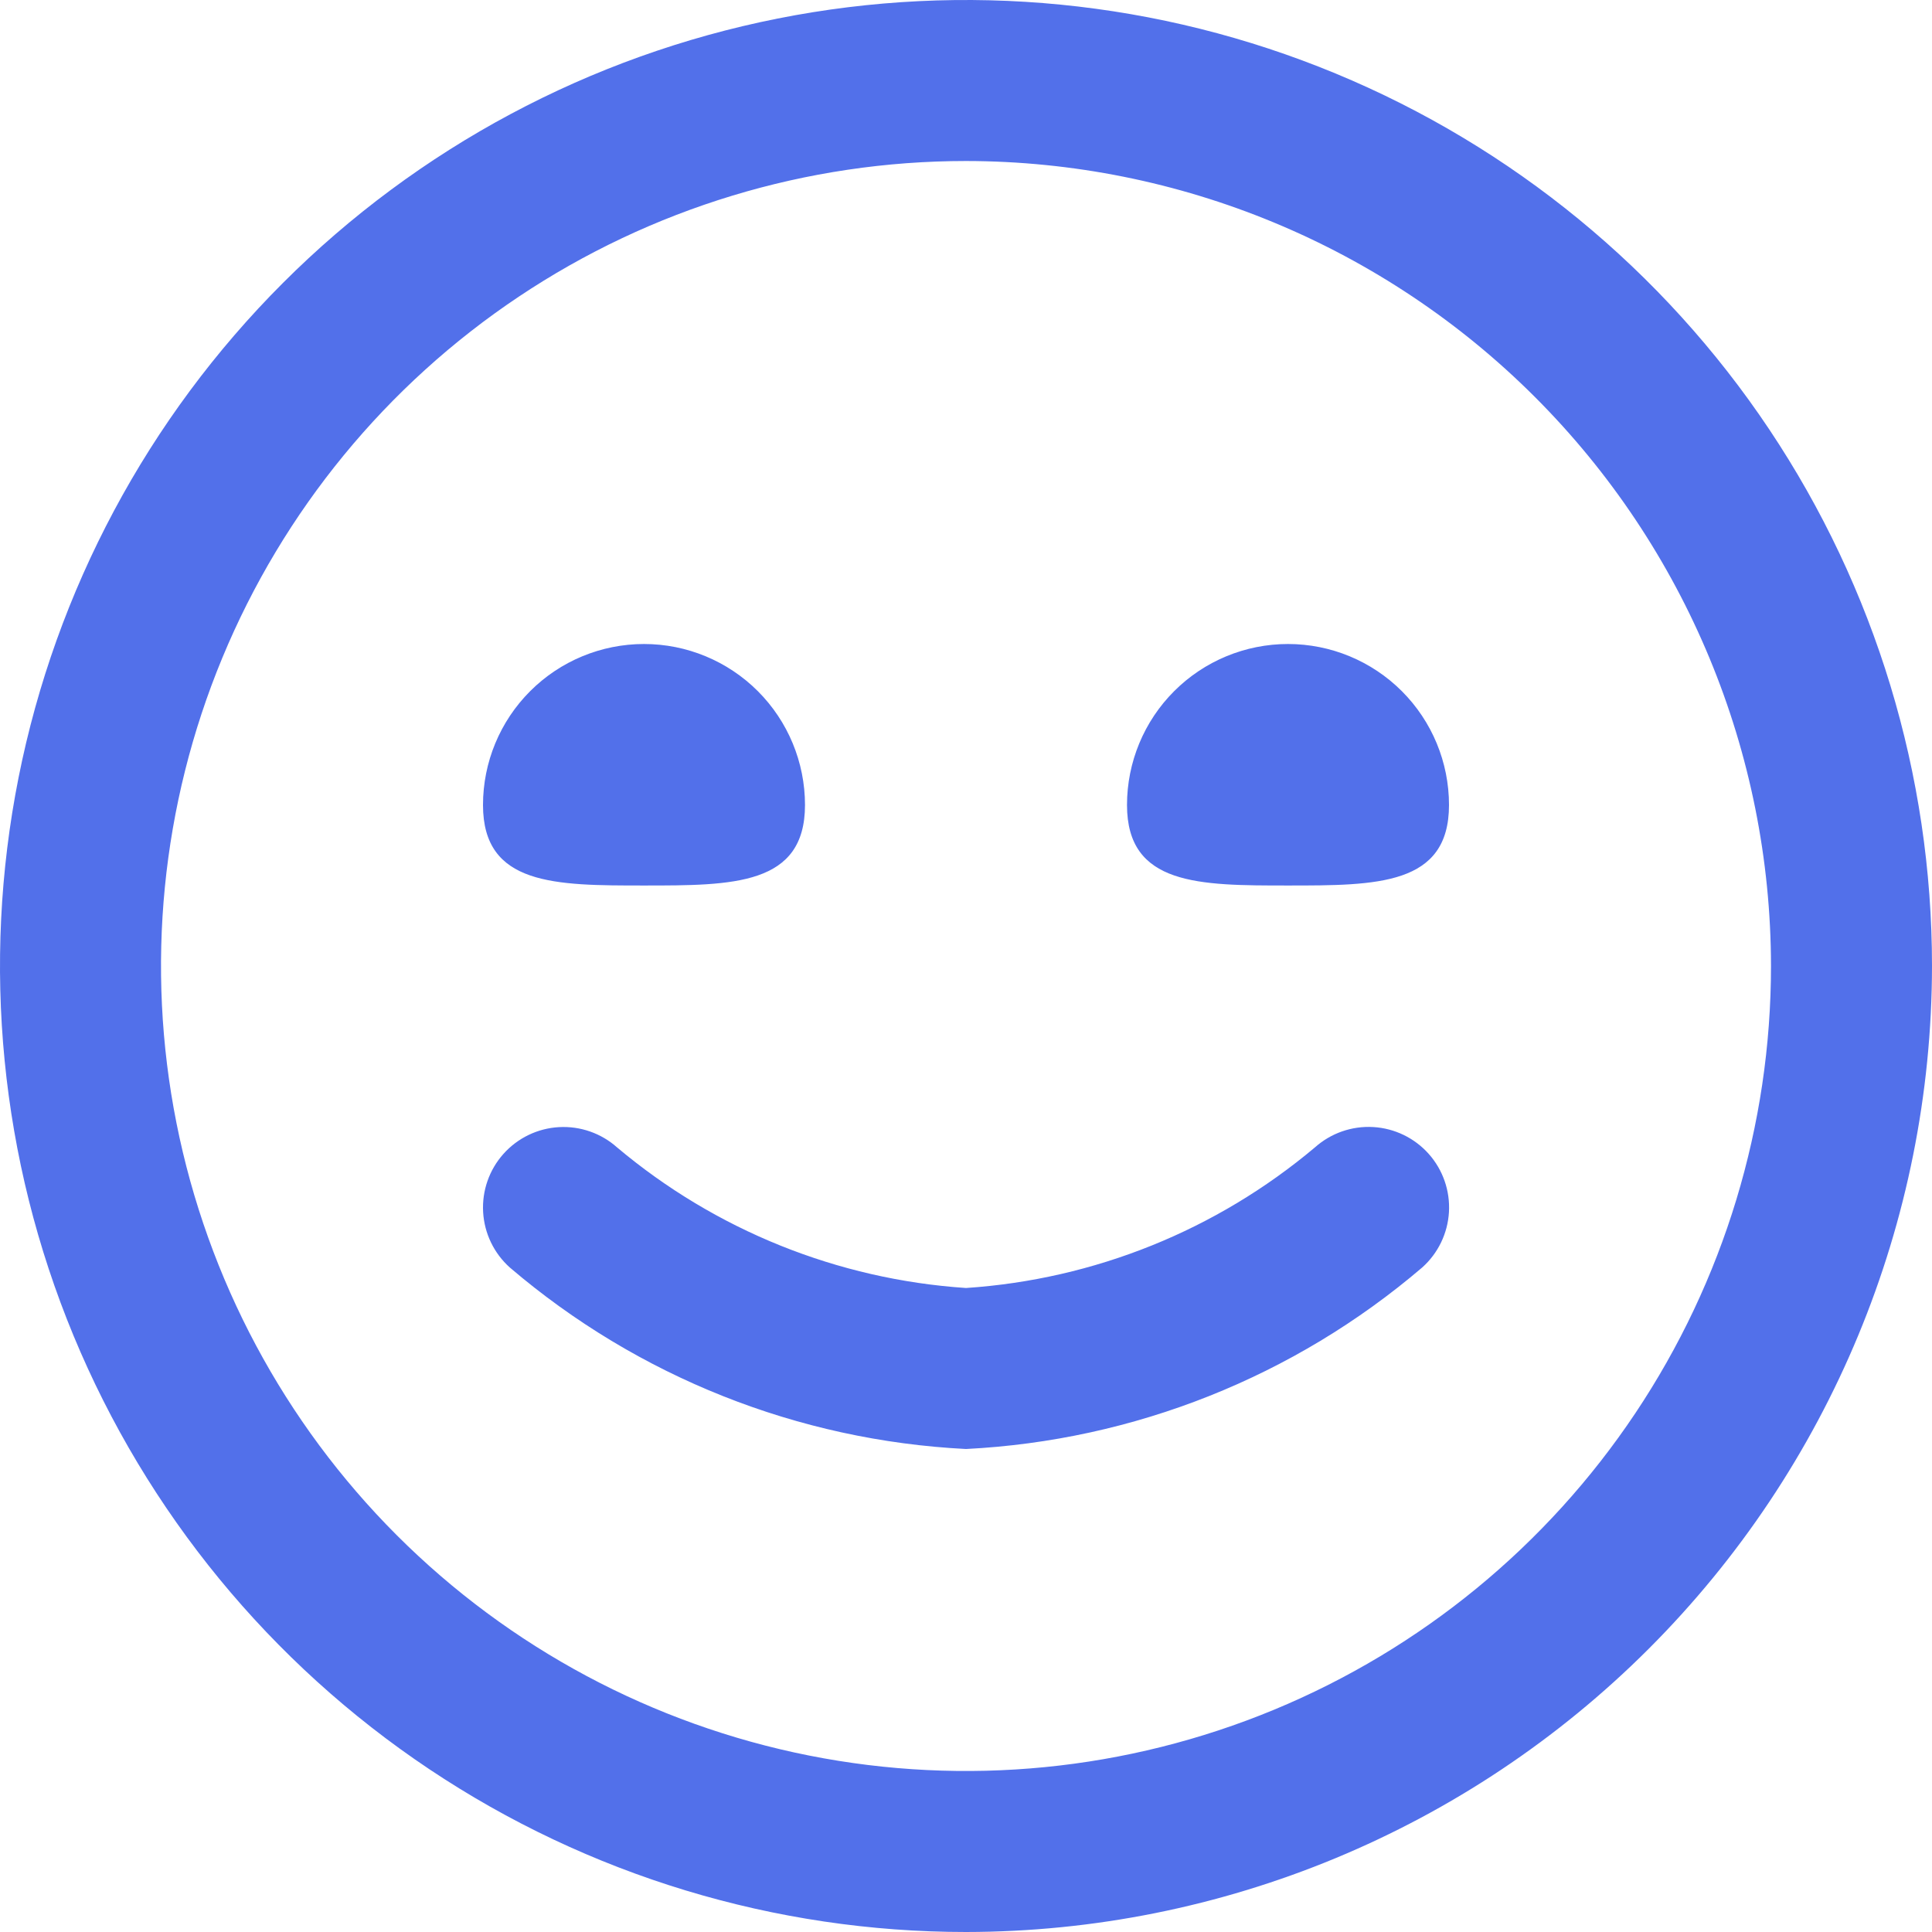 <svg width="140" height="140" viewBox="0 0 140 140" fill="none" xmlns="http://www.w3.org/2000/svg">
<path d="M70 140C56.155 140 42.621 135.895 31.11 128.203C19.599 120.511 10.627 109.579 5.328 96.788C0.03 83.997 -1.356 69.922 1.345 56.344C4.046 42.765 10.713 30.292 20.503 20.503C30.292 10.713 42.765 4.046 56.344 1.345C69.922 -1.356 83.997 0.03 96.788 5.328C109.579 10.627 120.511 19.599 128.203 31.11C135.895 42.621 140 56.155 140 70C139.98 88.559 132.599 106.352 119.475 119.475C106.352 132.599 88.559 139.98 70 140ZM70 11.667C58.463 11.667 47.185 15.088 37.592 21.498C27.999 27.907 20.522 37.018 16.107 47.677C11.692 58.336 10.537 70.065 12.788 81.38C15.038 92.696 20.594 103.09 28.752 111.248C36.91 119.406 47.304 124.962 58.62 127.212C69.935 129.463 81.664 128.308 92.323 123.893C102.982 119.478 112.093 112.001 118.502 102.408C124.912 92.815 128.333 81.537 128.333 70C128.316 54.534 122.165 39.707 111.229 28.771C100.293 17.835 85.466 11.684 70 11.667ZM103.052 91.852C104.207 90.823 104.907 89.377 104.997 87.832C105.086 86.288 104.559 84.771 103.53 83.615C102.501 82.459 101.055 81.76 99.511 81.67C97.966 81.58 96.449 82.108 95.293 83.137C88.162 89.141 79.301 92.713 70 93.333C60.704 92.713 51.848 89.146 44.718 83.148C43.564 82.118 42.048 81.588 40.503 81.676C38.959 81.763 37.512 82.461 36.482 83.615C35.451 84.769 34.922 86.285 35.009 87.83C35.097 89.375 35.794 90.821 36.948 91.852C46.211 99.765 57.833 104.388 70 105C82.167 104.388 93.789 99.765 103.052 91.852ZM35 58.333C35 64.167 40.221 64.167 46.667 64.167C53.112 64.167 58.333 64.167 58.333 58.333C58.333 55.239 57.104 52.272 54.916 50.084C52.728 47.896 49.761 46.667 46.667 46.667C43.572 46.667 40.605 47.896 38.417 50.084C36.229 52.272 35 55.239 35 58.333ZM81.667 58.333C81.667 64.167 86.888 64.167 93.333 64.167C99.779 64.167 105 64.167 105 58.333C105 55.239 103.771 52.272 101.583 50.084C99.395 47.896 96.427 46.667 93.333 46.667C90.239 46.667 87.272 47.896 85.084 50.084C82.896 52.272 81.667 55.239 81.667 58.333Z" fill="#5270EA"/>
</svg>
